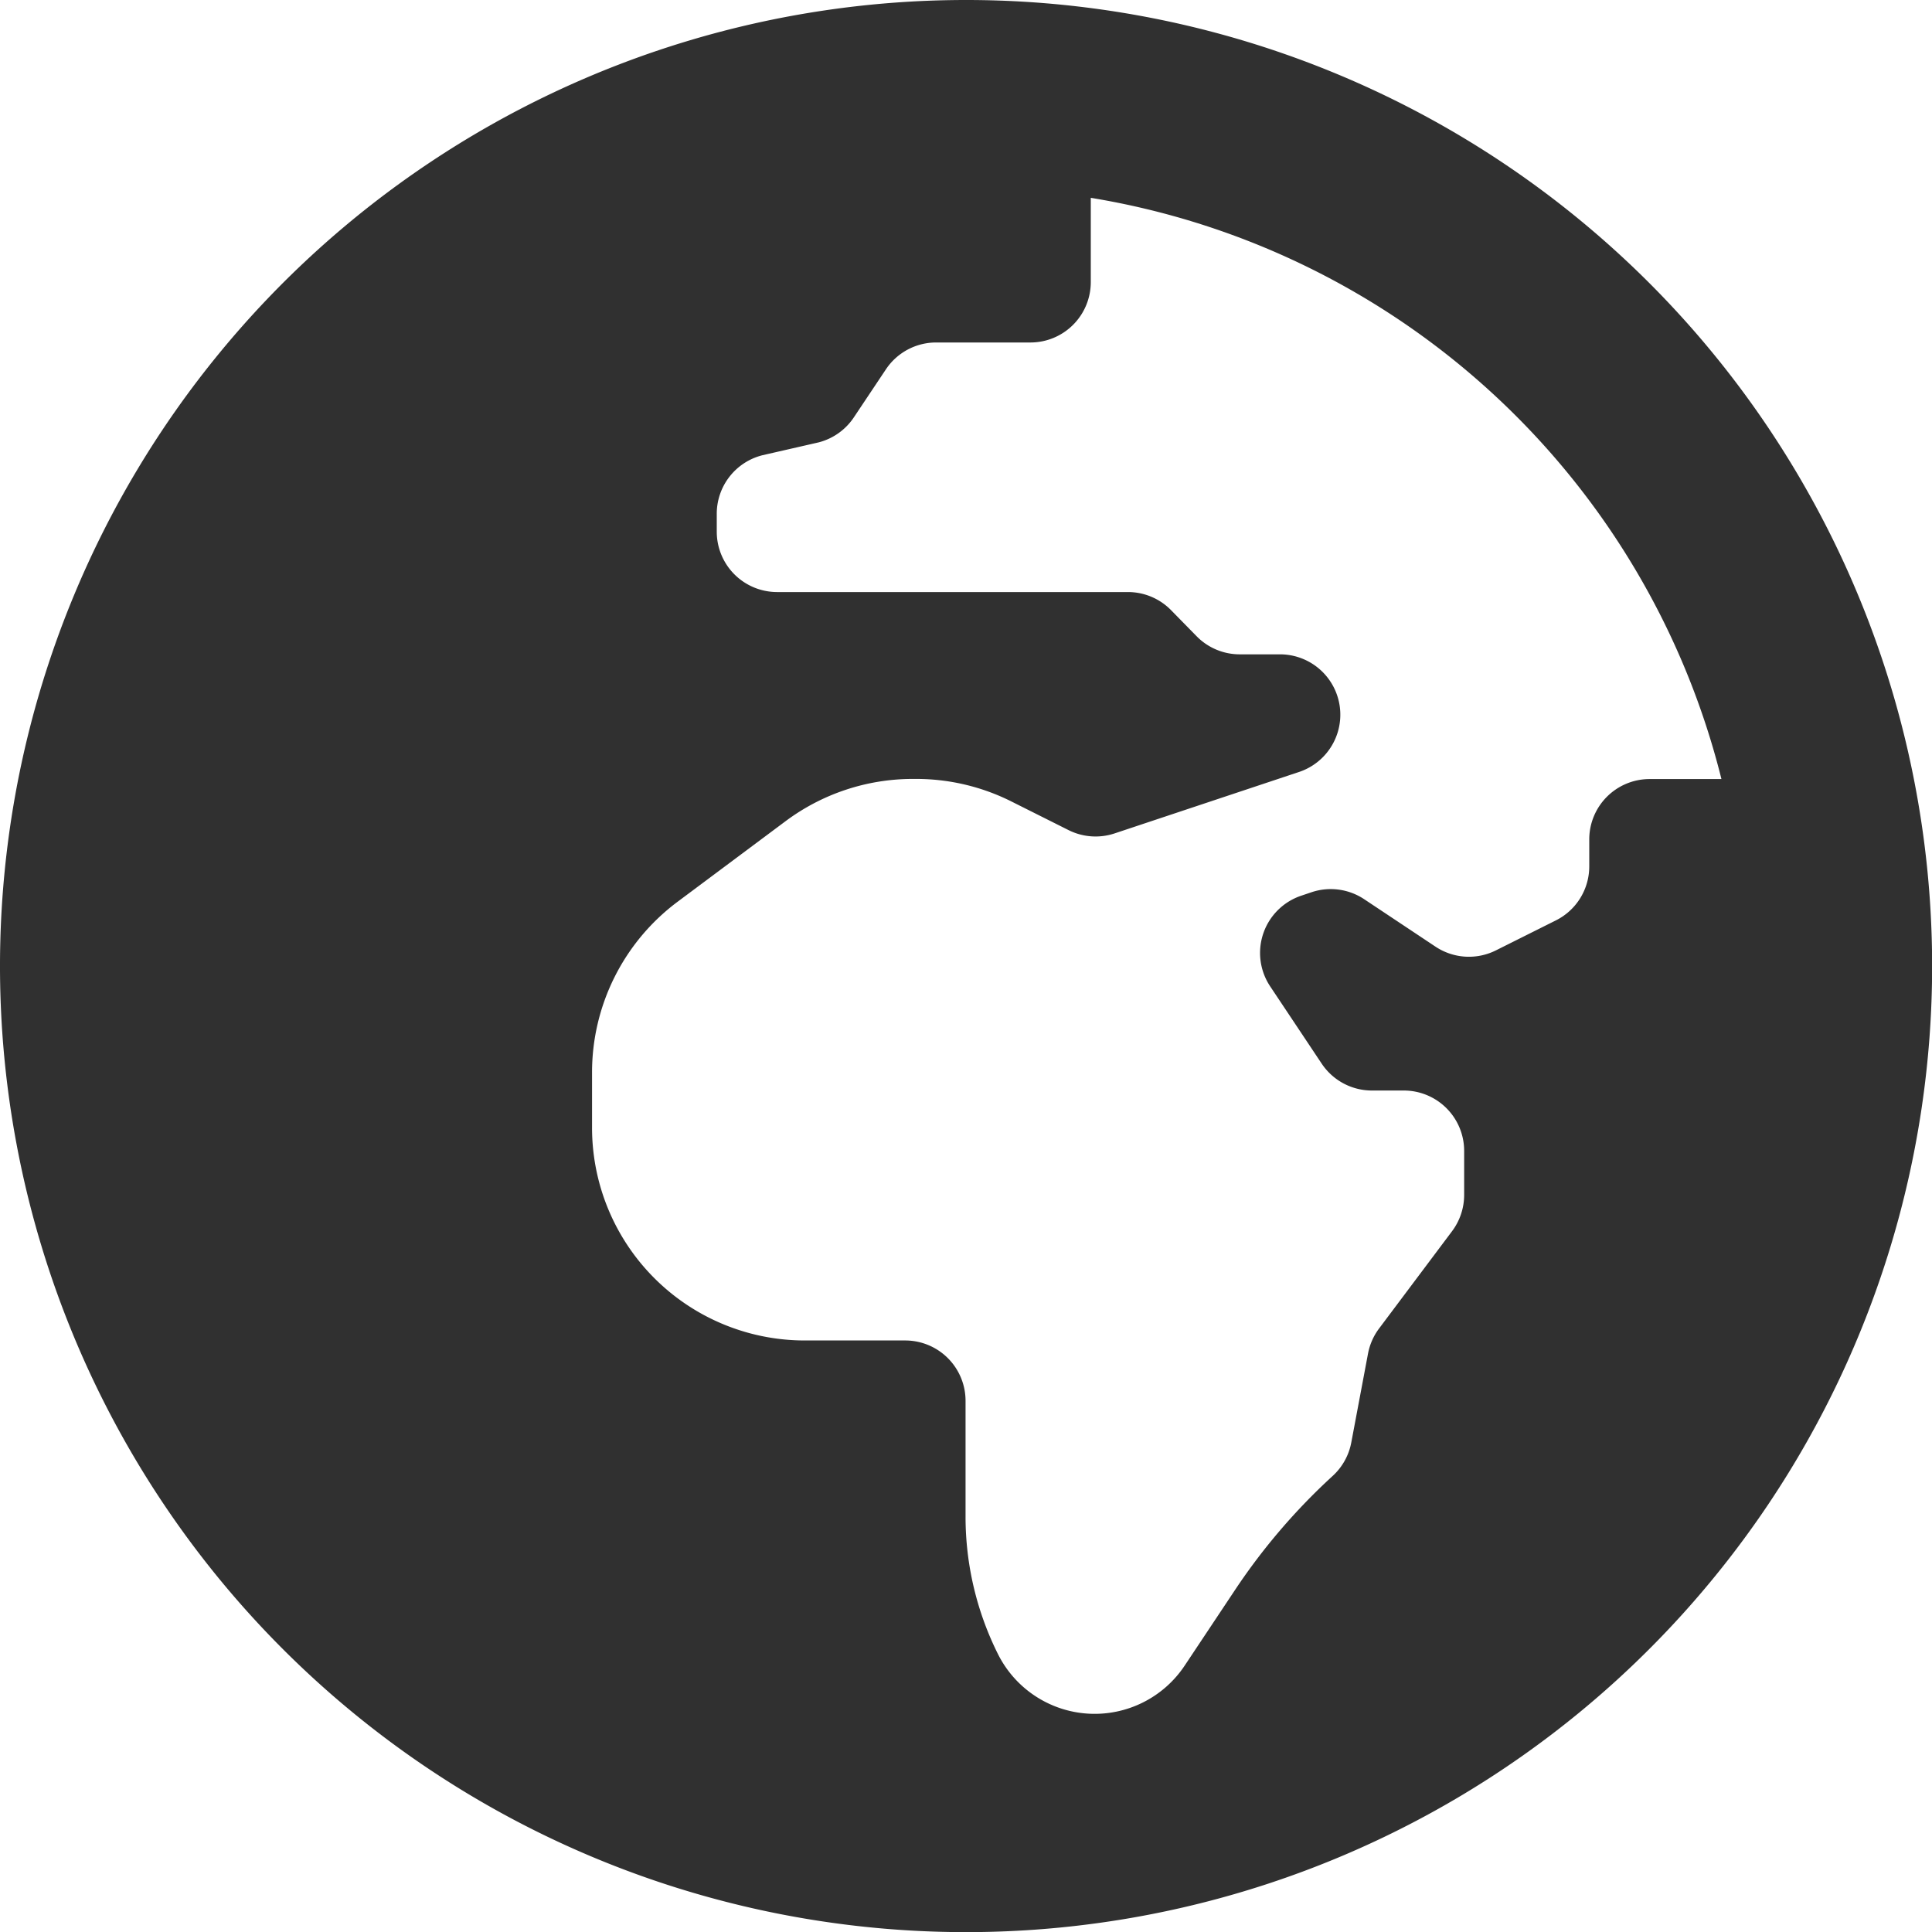 <svg xmlns="http://www.w3.org/2000/svg" width="15.011" height="15.011" viewBox="0 0 15.011 15.011">
  <path id="Icon_awesome-globe-africa" data-name="Icon awesome-globe-africa" d="M7.506.563a7.506,7.506,0,1,0,7.506,7.506A7.505,7.505,0,0,0,7.506.563Zm4.842,6.522v.21a.469.469,0,0,1-.259.419l-.466.233a.469.469,0,0,1-.47-.029L10.6,7.55a.47.47,0,0,0-.409-.055l-.08.027a.469.469,0,0,0-.242.705l.4.6a.469.469,0,0,0,.39.209h.248a.469.469,0,0,1,.469.469v.343a.47.47,0,0,1-.094.281l-.567.756a.471.471,0,0,0-.086.195l-.13.691a.47.47,0,0,1-.144.259,4.83,4.83,0,0,0-.757.883l-.394.592a.84.84,0,0,1-1.45-.09,2.388,2.388,0,0,1-.252-1.068v-.9a.469.469,0,0,0-.469-.469H6.253A1.653,1.653,0,0,1,4.6,9.32V8.895a1.654,1.654,0,0,1,.661-1.323L6.1,6.946a1.654,1.654,0,0,1,.992-.331h.027a1.65,1.65,0,0,1,.739.175l.445.223a.469.469,0,0,0,.358.025l1.432-.477a.469.469,0,0,0-.148-.914H9.636A.469.469,0,0,1,9.3,5.509L9.095,5.3a.469.469,0,0,0-.332-.137H6.038a.469.469,0,0,1-.469-.469V4.56A.469.469,0,0,1,5.924,4.1L6.361,4A.47.47,0,0,0,6.638,3.8l.245-.367a.469.469,0,0,1,.39-.209h.733a.469.469,0,0,0,.469-.469V2.1a6.061,6.061,0,0,1,4.9,4.516h-.558A.469.469,0,0,0,12.348,7.085Z" transform="translate(0 -0.563)" fill="#303030"/>
</svg>
